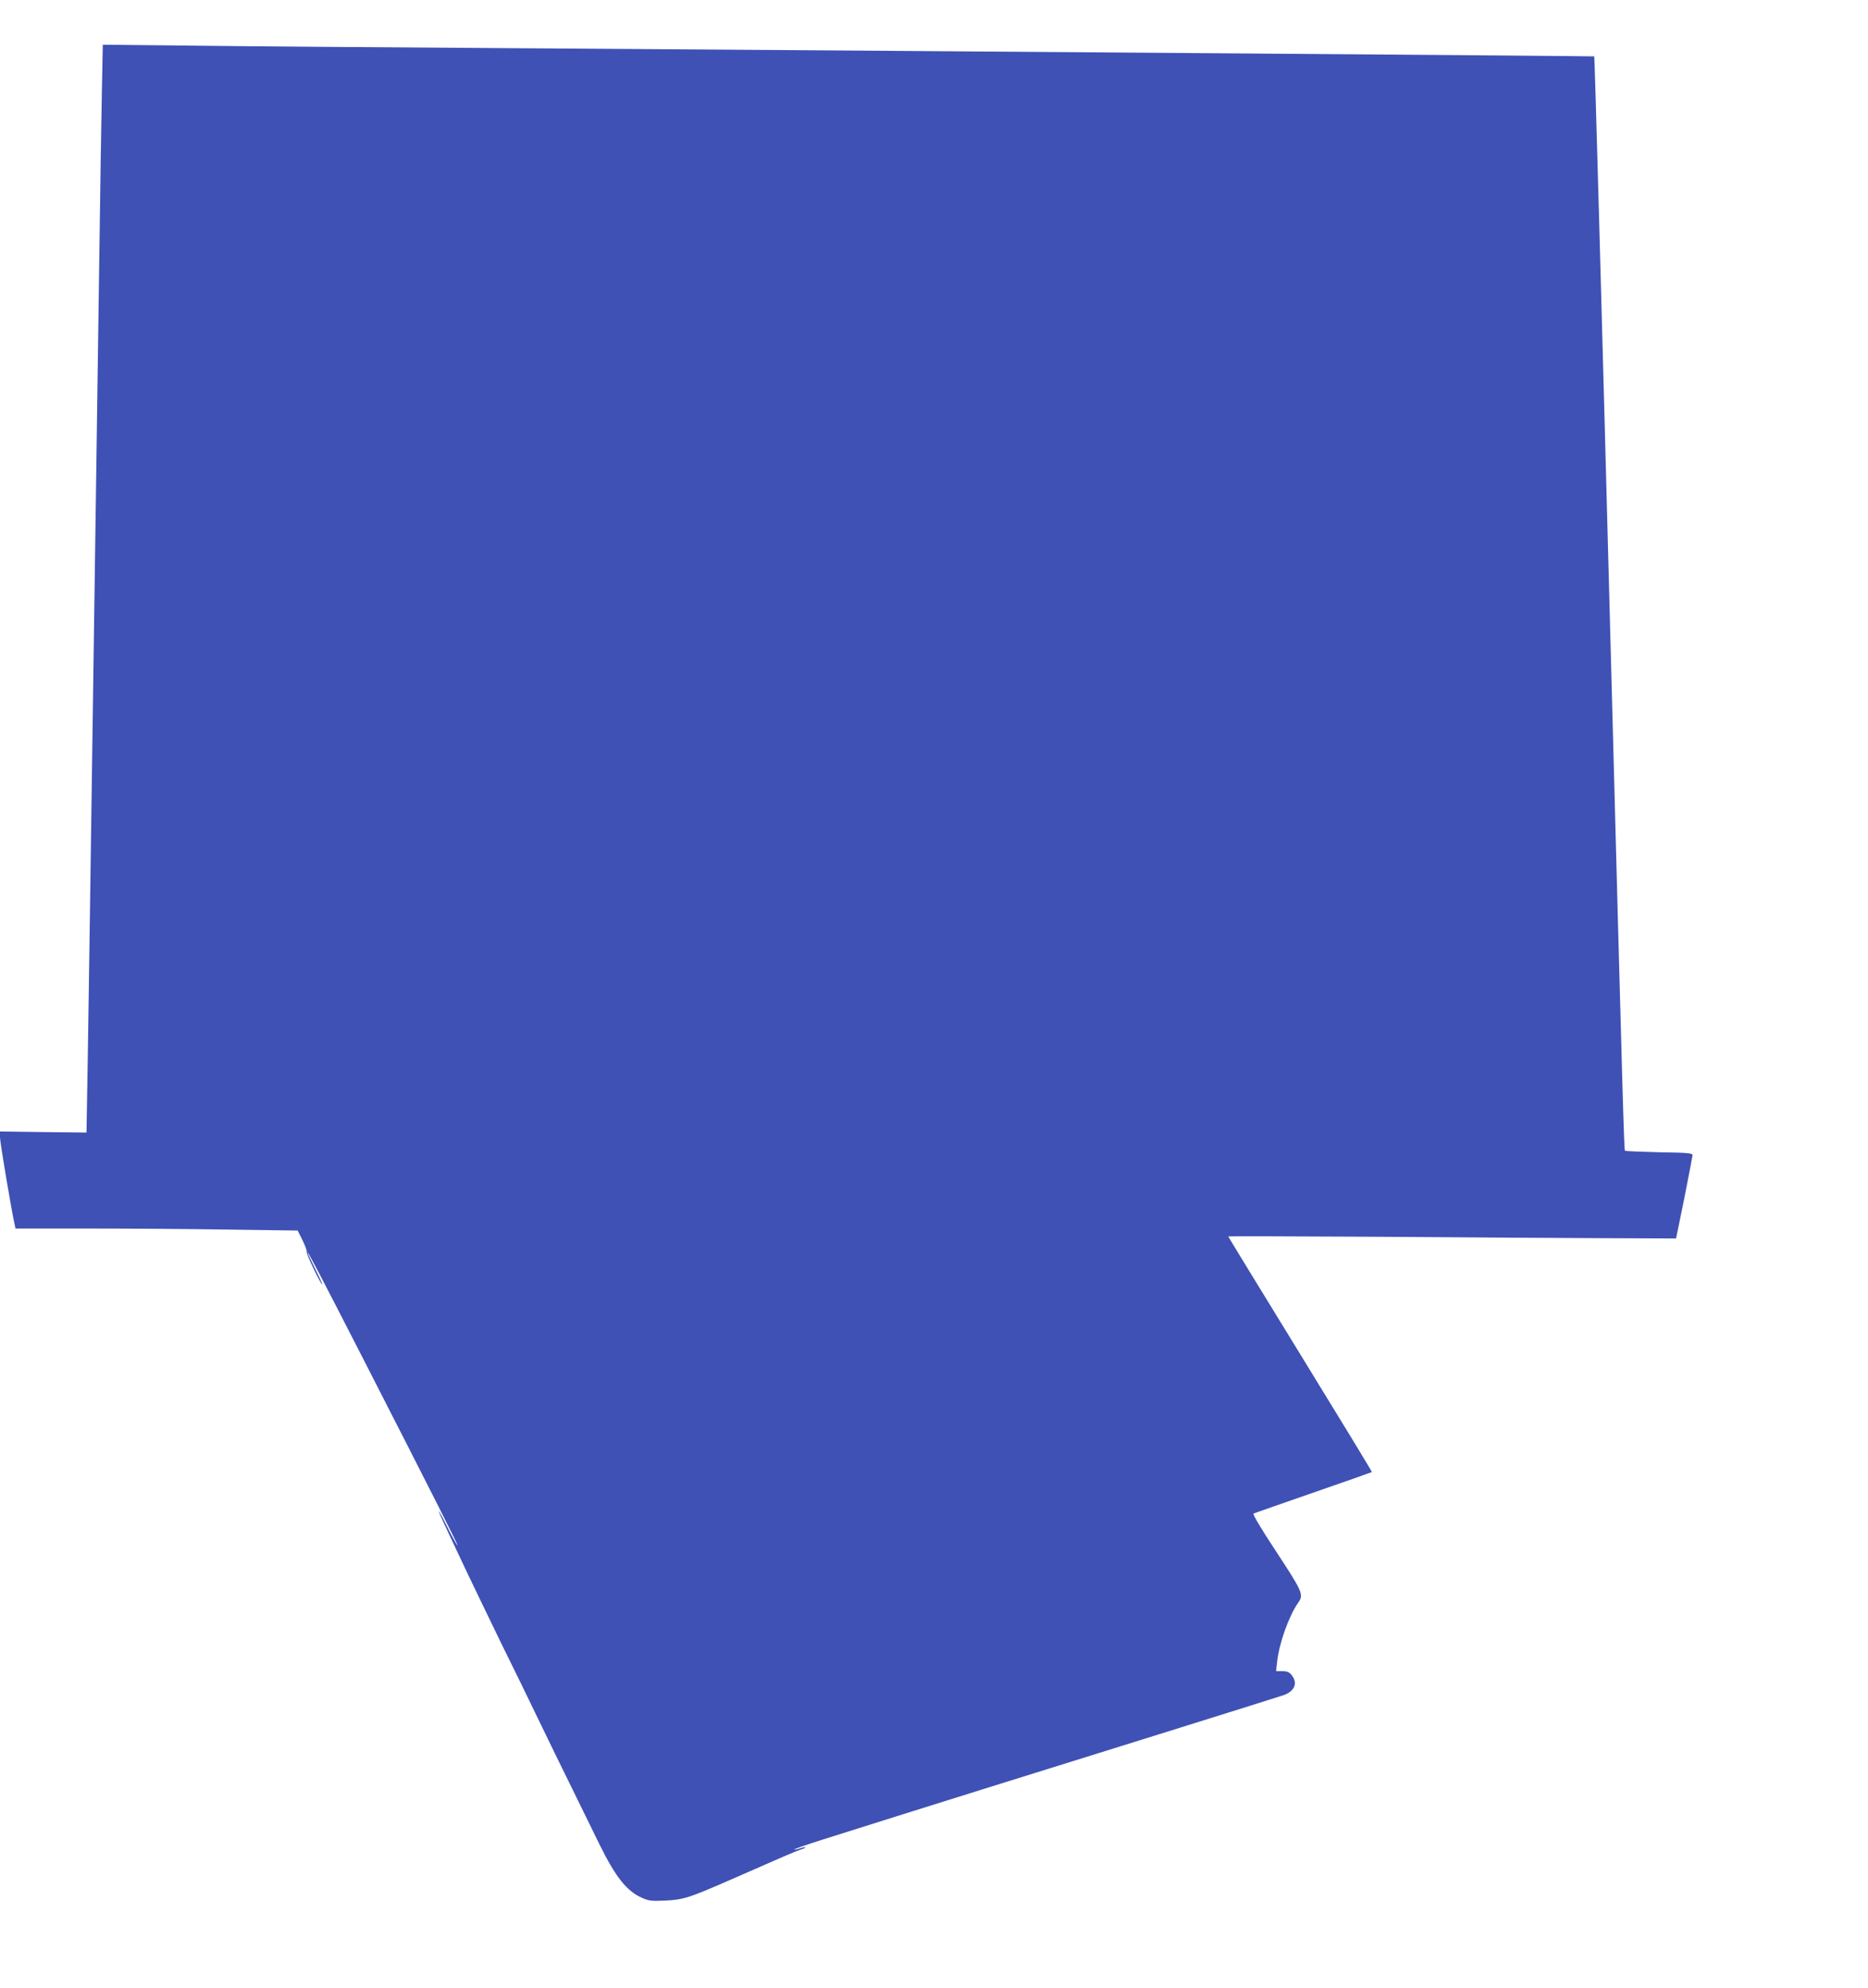 <?xml version="1.0" standalone="no"?>
<!DOCTYPE svg PUBLIC "-//W3C//DTD SVG 20010904//EN"
 "http://www.w3.org/TR/2001/REC-SVG-20010904/DTD/svg10.dtd">
<svg version="1.0" xmlns="http://www.w3.org/2000/svg"
 width="1203pt" height="1280pt" viewBox="0 0 1203 1280"
 preserveAspectRatio="xMidYMid meet">
<g transform="translate(0,1280) scale(0.1,-0.1)"
fill="#3f51b5" stroke="none">
<path d="M656 12209 c-3 -167 -11 -630 -16 -1029 -6 -399 -15 -1033 -20 -1410
-5 -377 -14 -1004 -20 -1395 -24 -1705 -30 -2083 -36 -2464 l-7 -403 -278 3
-279 4 0 -39 c0 -31 75 -477 95 -563 l5 -23 474 0 c260 0 669 -3 908 -7 l435
-6 32 -64 c17 -35 29 -68 26 -73 -6 -9 91 -210 100 -210 3 0 -17 45 -45 100
-27 55 -50 103 -50 107 0 11 82 -145 357 -682 463 -905 615 -1205 609 -1205
-3 0 -31 50 -61 110 -30 61 -57 110 -59 110 -3 0 22 -55 54 -123 31 -67 89
-189 128 -272 39 -82 139 -289 222 -460 84 -170 181 -368 215 -440 54 -113
149 -307 413 -845 106 -216 179 -308 280 -351 40 -18 61 -20 147 -16 115 5
157 19 415 132 343 151 416 182 453 195 21 6 37 14 34 16 -2 2 -18 -1 -36 -7
-18 -6 -34 -9 -36 -7 -3 2 77 30 178 62 533 169 1500 471 2172 680 418 130
779 244 803 252 70 26 91 77 51 128 -16 20 -29 26 -61 26 l-40 0 7 63 c14 121
76 293 136 379 36 50 28 69 -141 326 -99 150 -155 244 -147 247 6 3 180 63
386 135 206 71 375 131 376 132 2 2 -206 343 -461 758 -255 415 -464 757 -464
759 0 2 426 1 948 -2 521 -4 1170 -8 1442 -9 l494 -2 53 259 c28 143 52 267
53 276 0 15 -24 17 -214 20 -118 3 -217 7 -221 10 -6 7 -12 209 -90 3149 -63
2390 -105 3893 -108 3897 -3 2 -3502 29 -7007 53 -789 5 -1697 12 -2016 16
l-582 6 -6 -303z"/>
</g>
</svg>
